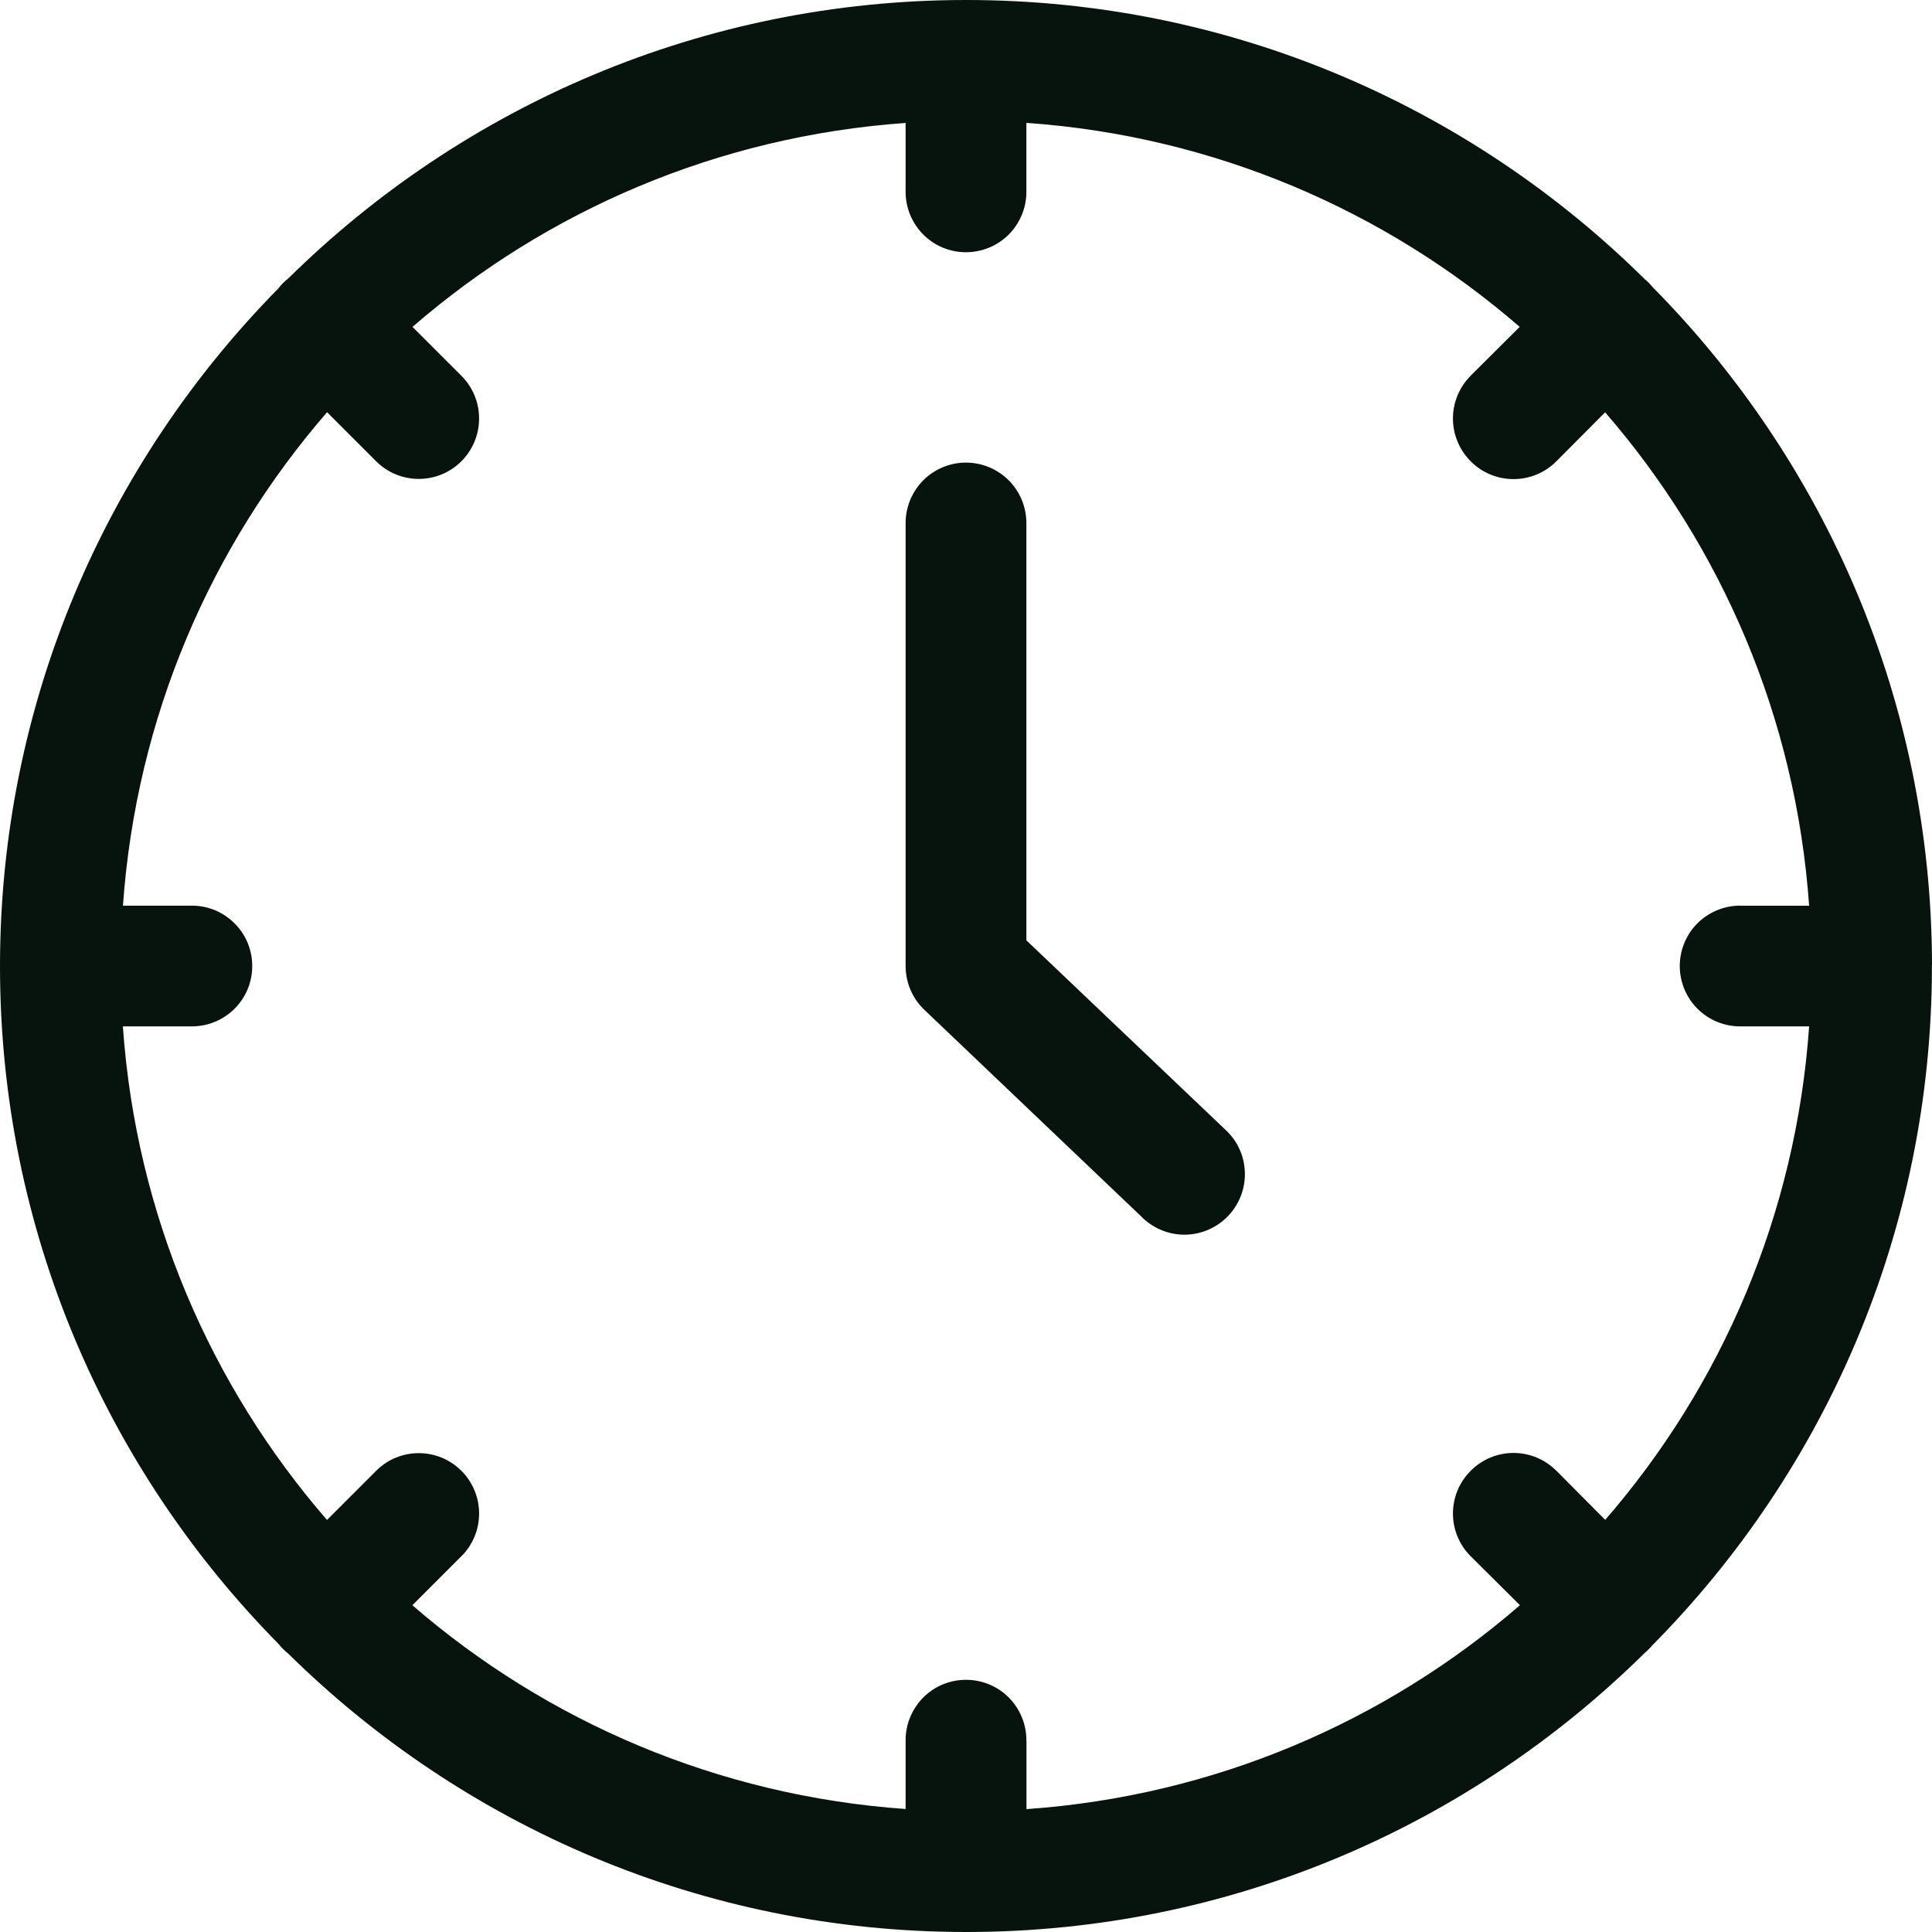 <svg width="47" height="47" viewBox="0 0 47 47" fill="none" xmlns="http://www.w3.org/2000/svg">
<g clip-path="url(#clip0_1187_4531)">
<path d="M23.506 0C17.091 0 11.267 2.583 7.023 6.764C6.975 6.802 6.929 6.843 6.885 6.885C6.843 6.929 6.802 6.975 6.766 7.023C2.585 11.269 0 17.091 0 23.506C0 29.926 2.589 35.748 6.776 39.992C6.81 40.034 6.846 40.077 6.885 40.115C6.923 40.154 6.966 40.191 7.008 40.224C11.254 44.411 17.082 47 23.506 47C29.935 47 35.764 44.406 40.009 40.213C40.046 40.181 40.082 40.15 40.115 40.115C40.141 40.09 40.167 40.06 40.189 40.033C44.397 35.786 46.998 29.946 46.998 23.506V23.456L47 23.458V23.449C46.983 17.043 44.395 11.233 40.216 6.997C40.214 6.995 40.212 6.995 40.212 6.993C40.181 6.957 40.148 6.92 40.115 6.885C40.08 6.85 40.045 6.819 40.009 6.788C35.764 2.592 29.933 0 23.506 0ZM24.969 2.989C29.548 3.31 33.712 5.128 36.97 7.952L35.777 9.139H35.779C35.502 9.415 35.346 9.791 35.346 10.18C35.346 10.572 35.502 10.946 35.779 11.223C36.054 11.501 36.429 11.655 36.82 11.655C37.211 11.655 37.585 11.501 37.861 11.223L39.048 10.03C41.874 13.29 43.688 17.453 44.011 22.033H42.339V22.031C41.948 22.03 41.571 22.186 41.294 22.461C41.017 22.738 40.863 23.115 40.864 23.506C40.866 23.895 41.022 24.269 41.298 24.543C41.575 24.817 41.95 24.971 42.339 24.969H44.011C43.69 29.551 41.878 33.713 39.05 36.974L37.861 35.777V35.779C37.585 35.502 37.211 35.346 36.82 35.346C36.429 35.346 36.054 35.502 35.779 35.779C35.502 36.054 35.346 36.429 35.346 36.82C35.346 37.211 35.502 37.585 35.779 37.861L36.976 39.05C33.715 41.876 29.551 43.69 24.971 44.011V42.339H24.969C24.971 41.95 24.816 41.575 24.543 41.298C24.269 41.022 23.895 40.866 23.506 40.865C23.114 40.863 22.738 41.017 22.461 41.294C22.186 41.571 22.029 41.948 22.031 42.339V44.008C17.454 43.685 13.292 41.874 10.032 39.051L11.221 37.861H11.223C11.5 37.586 11.655 37.211 11.655 36.82C11.655 36.429 11.5 36.054 11.223 35.779C10.65 35.208 9.725 35.208 9.152 35.779L7.955 36.976C5.126 33.714 3.31 29.552 2.989 24.969H4.673C5.481 24.965 6.134 24.314 6.136 23.506C6.138 23.116 5.985 22.742 5.71 22.467C5.436 22.189 5.064 22.033 4.673 22.032H2.991C3.314 17.451 5.128 13.29 7.957 10.028L9.152 11.223C9.725 11.793 10.65 11.793 11.223 11.223C11.5 10.946 11.655 10.572 11.655 10.181C11.655 9.791 11.5 9.415 11.223 9.14L10.035 7.952C13.294 5.128 17.456 3.314 22.031 2.991V4.662C22.029 5.053 22.185 5.429 22.461 5.706C22.738 5.984 23.114 6.138 23.506 6.136C23.895 6.134 24.269 5.978 24.543 5.703C24.816 5.425 24.971 5.051 24.969 4.662L24.969 2.989ZM23.506 11.254C23.115 11.252 22.738 11.407 22.461 11.684C22.186 11.961 22.029 12.338 22.031 12.729V23.506C22.033 23.908 22.197 24.291 22.488 24.567L27.802 29.63H27.8C28.083 29.9 28.461 30.045 28.852 30.036C29.243 30.025 29.612 29.86 29.88 29.577C30.15 29.292 30.295 28.914 30.284 28.525C30.275 28.134 30.11 27.765 29.825 27.497L24.969 22.876V12.729C24.969 12.339 24.817 11.965 24.543 11.688C24.268 11.412 23.895 11.256 23.506 11.254Z" fill="#06140D"/>
</g>
<defs>
<clipPath id="clip0_1187_4531">
<rect width="47" height="47" fill="white"/>
</clipPath>
</defs>
</svg>
